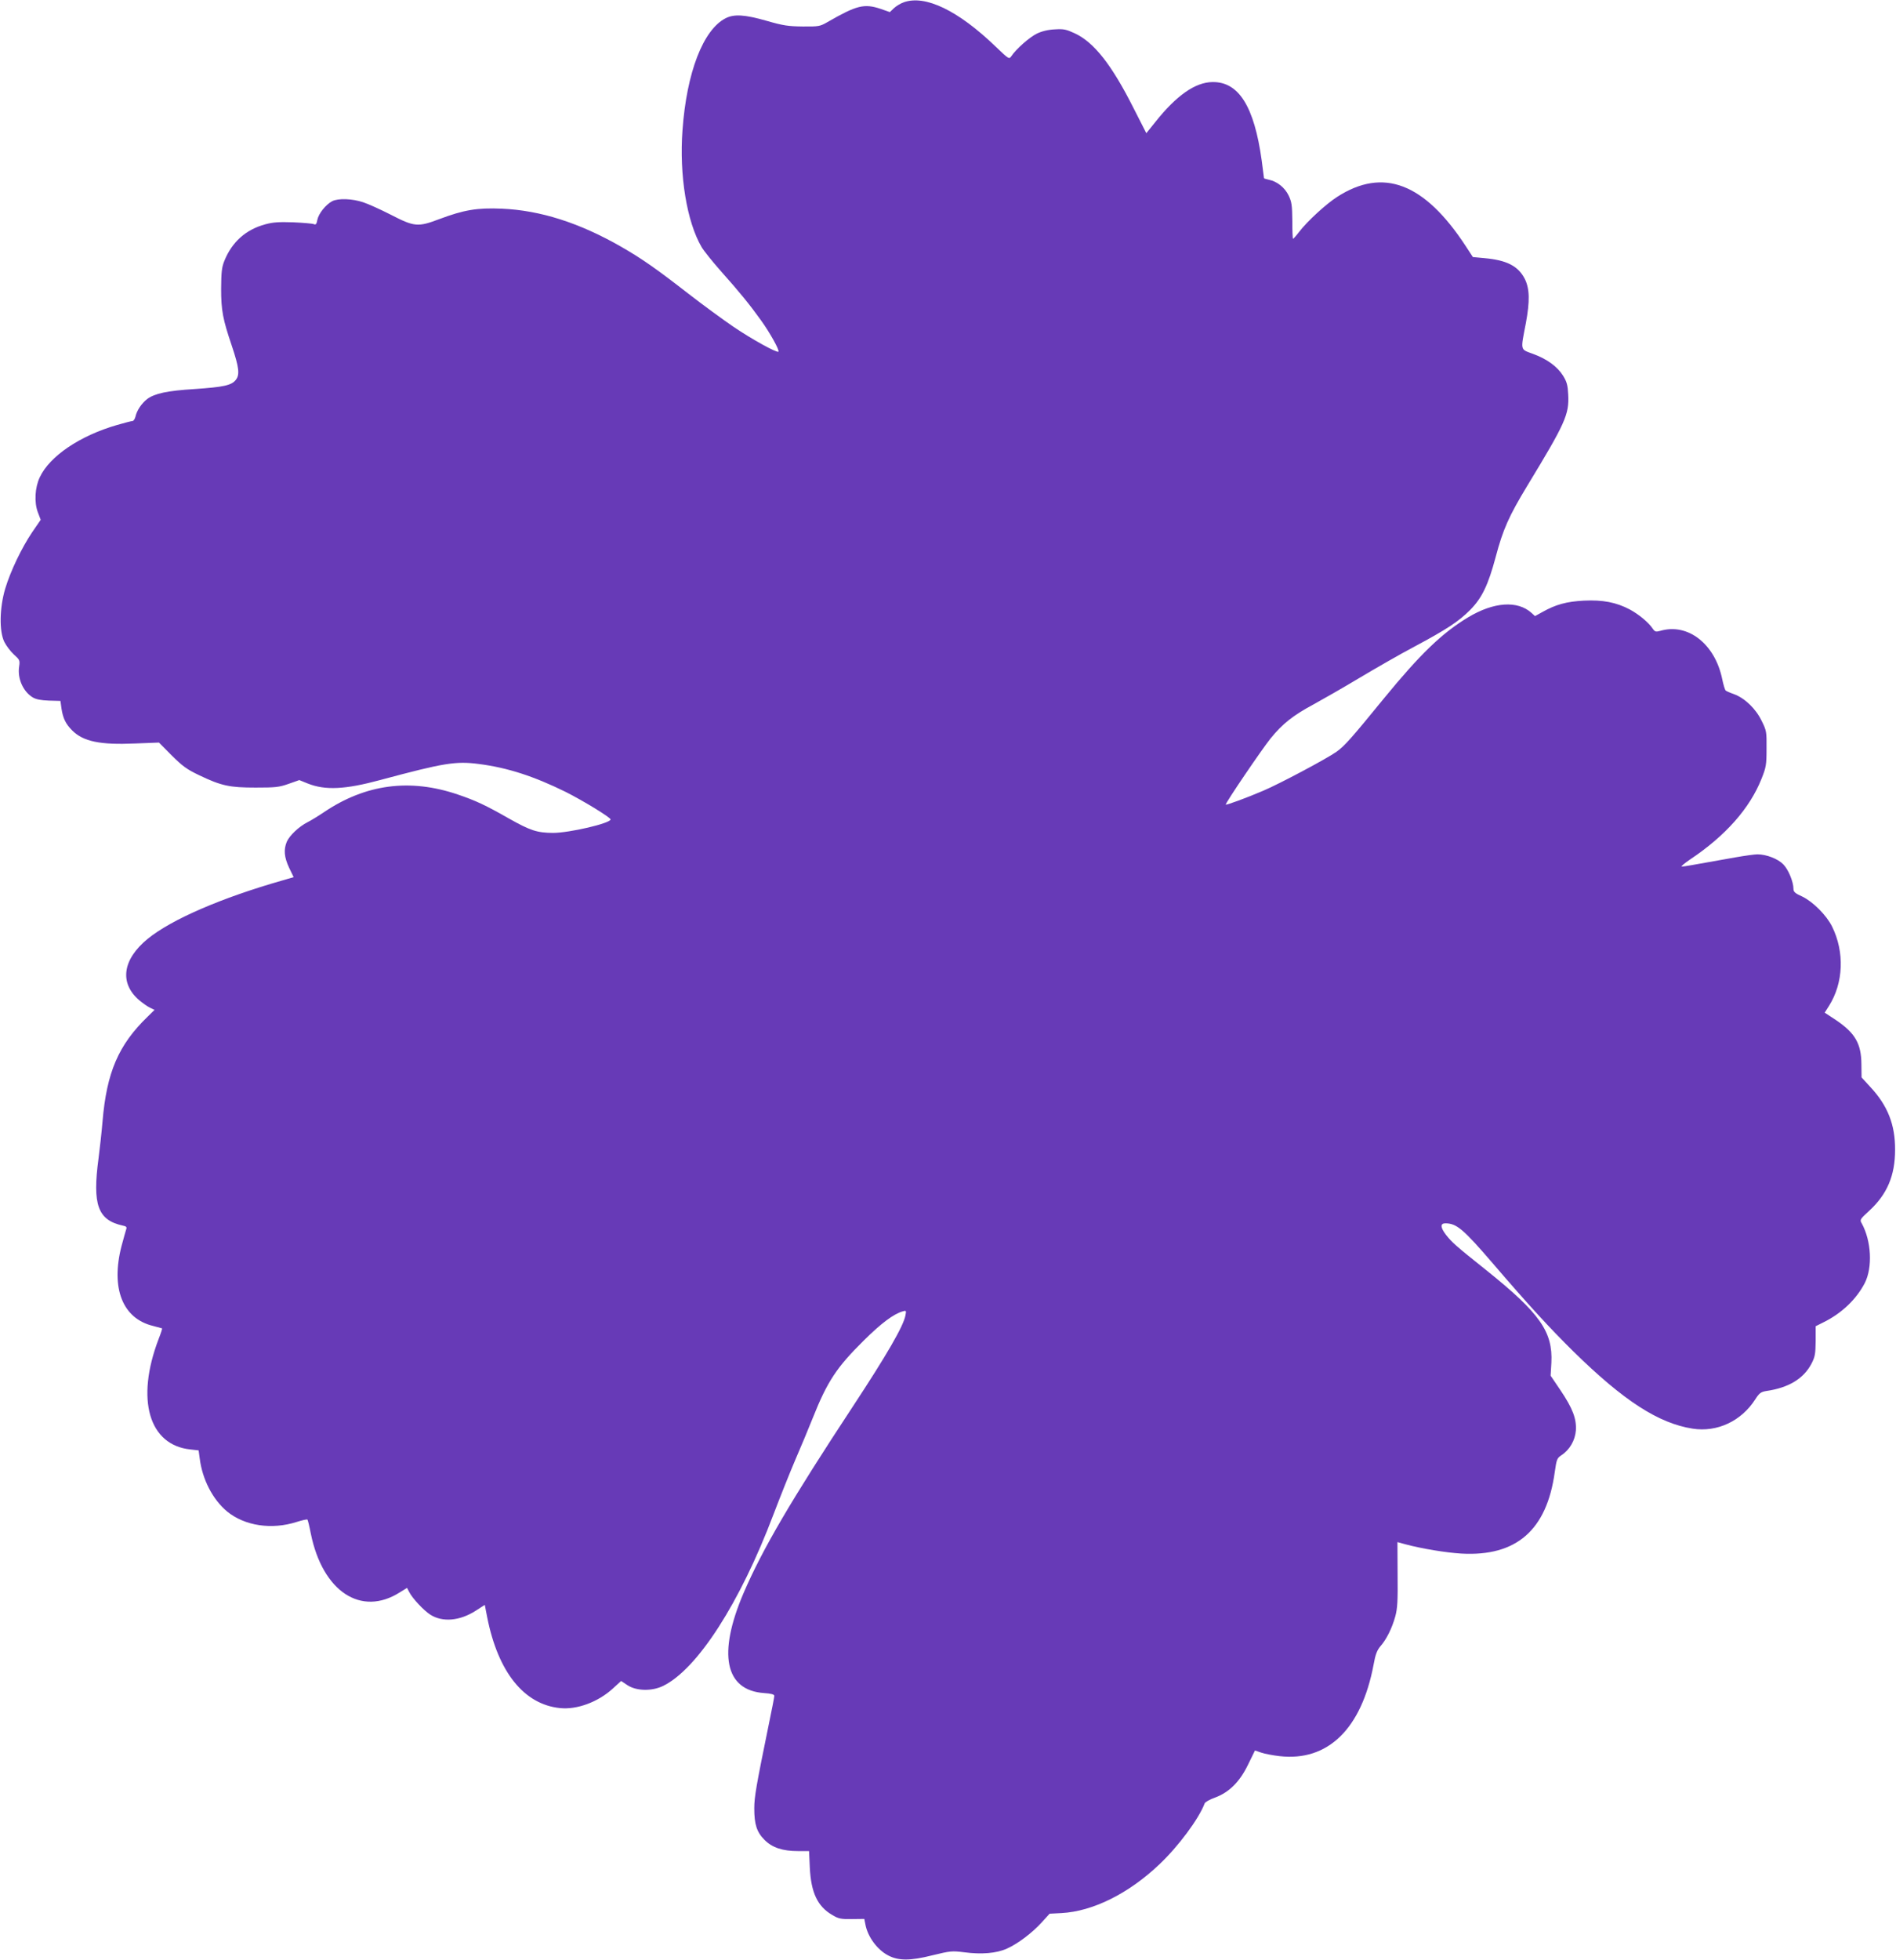 <?xml version="1.0" standalone="no"?>
<!DOCTYPE svg PUBLIC "-//W3C//DTD SVG 20010904//EN"
 "http://www.w3.org/TR/2001/REC-SVG-20010904/DTD/svg10.dtd">
<svg version="1.0" xmlns="http://www.w3.org/2000/svg"
 width="1239pt" height="1280pt" viewBox="0 0 1239 1280"
 preserveAspectRatio="xMidYMid meet">
<g transform="translate(0,1280) scale(0.1,-0.1)"
fill="#673ab7" stroke="none">
<path d="M5906 12785 c-21 -7 -50 -25 -65 -39 l-26 -25 -60 21 c-108 36 -156
24 -349 -87 -47 -27 -56 -29 -160 -28 -95 1 -129 6 -236 37 -143 41 -213 45
-268 17 -147 -75 -255 -354 -282 -731 -22 -293 28 -599 125 -764 14 -24 71
-95 125 -156 125 -140 192 -223 265 -325 58 -81 120 -193 112 -202 -10 -9
-172 80 -293 162 -69 47 -203 145 -297 218 -210 163 -300 226 -437 305 -274
157 -529 238 -780 249 -162 7 -249 -8 -409 -68 -140 -53 -163 -51 -318 29 -65
33 -146 70 -180 81 -72 24 -162 27 -202 7 -42 -22 -89 -81 -97 -121 -5 -28
-10 -35 -23 -29 -9 4 -69 9 -134 12 -93 3 -132 1 -183 -13 -127 -34 -218 -115
-268 -239 -17 -42 -20 -73 -21 -181 0 -143 11 -200 70 -374 47 -141 53 -188
26 -222 -28 -36 -80 -47 -269 -60 -180 -11 -261 -29 -310 -65 -38 -30 -68 -75
-77 -116 -4 -15 -12 -28 -20 -28 -7 0 -52 -12 -101 -26 -242 -70 -439 -203
-504 -341 -32 -67 -37 -164 -13 -228 l19 -50 -55 -80 c-69 -102 -142 -254
-177 -370 -37 -125 -40 -277 -6 -347 13 -26 41 -63 63 -83 38 -34 40 -38 34
-79 -12 -77 26 -163 89 -201 22 -13 53 -19 106 -21 l75 -2 7 -51 c10 -63 27
-99 70 -142 72 -72 182 -95 410 -85 l157 6 83 -84 c71 -70 99 -91 179 -129
146 -70 200 -81 369 -81 128 0 153 2 215 24 l71 25 54 -22 c115 -46 245 -40
477 23 414 111 491 124 643 104 187 -24 359 -80 568 -183 113 -57 292 -166
292 -179 0 -25 -269 -88 -377 -88 -104 1 -147 15 -289 95 -149 85 -215 116
-333 156 -312 106 -601 68 -873 -115 -37 -25 -86 -55 -108 -66 -57 -29 -118
-87 -136 -128 -21 -52 -17 -100 15 -169 l30 -62 -72 -21 c-400 -114 -726 -255
-882 -382 -165 -135 -186 -289 -55 -401 23 -19 55 -42 71 -49 l29 -14 -46 -45
c-190 -184 -267 -363 -294 -684 -6 -71 -18 -179 -26 -240 -41 -305 -5 -404
159 -440 22 -4 27 -10 22 -23 -3 -9 -17 -59 -31 -111 -71 -275 7 -473 206
-521 30 -8 57 -15 59 -16 2 -2 -8 -33 -23 -71 -150 -394 -63 -692 209 -720
l53 -6 7 -52 c17 -137 85 -269 179 -347 115 -94 291 -121 456 -68 35 11 66 18
69 15 3 -3 13 -44 22 -91 77 -379 329 -545 582 -384 l47 29 14 -27 c22 -43 96
-121 138 -148 80 -51 193 -41 297 26 l59 38 16 -82 c71 -357 240 -568 475
-592 110 -12 249 39 345 127 l55 50 42 -28 c58 -38 160 -40 233 -4 224 110
502 542 721 1121 43 113 107 273 142 355 36 83 87 205 114 273 96 241 157 332
334 507 112 111 194 173 254 190 23 7 24 5 18 -26 -13 -70 -120 -255 -343
-594 -405 -615 -591 -932 -715 -1220 -170 -397 -122 -635 134 -653 46 -3 67
-9 67 -18 0 -7 -16 -91 -36 -186 -82 -401 -95 -474 -95 -549 0 -104 16 -155
67 -206 51 -51 118 -73 220 -73 l71 0 5 -108 c8 -163 50 -253 146 -309 42 -25
56 -28 129 -27 l81 1 7 -35 c15 -82 78 -167 150 -204 67 -35 144 -35 287 1
119 29 129 30 209 20 112 -15 211 -7 279 24 70 31 165 102 229 173 l50 55 77
4 c205 11 439 127 640 318 123 116 258 297 296 398 3 9 33 26 67 38 92 34 162
102 217 216 l45 92 41 -14 c23 -8 77 -18 120 -23 315 -36 535 178 614 597 12
68 23 95 45 121 39 44 76 118 97 195 14 51 17 101 15 273 l-1 212 51 -14 c108
-29 266 -55 367 -61 359 -20 558 153 610 532 12 84 15 91 43 110 54 35 90 97
95 162 5 77 -21 145 -102 265 l-63 93 5 85 c10 202 -75 323 -423 602 -207 165
-226 183 -265 232 -38 49 -39 76 -5 76 73 0 117 -37 308 -259 235 -274 373
-424 528 -577 330 -324 557 -470 780 -505 160 -25 318 49 409 191 27 42 37 49
73 55 146 21 244 81 295 179 23 45 26 63 27 148 l0 96 50 25 c120 59 216 151
271 257 52 103 43 275 -20 390 -14 23 -11 27 50 83 116 107 168 229 168 397 1
164 -48 289 -163 412 l-56 61 -1 86 c-1 135 -41 204 -167 289 l-73 48 28 44
c95 150 103 352 20 519 -37 74 -124 161 -194 195 -47 21 -58 31 -58 50 0 46
-33 127 -67 161 -35 36 -110 65 -169 65 -17 0 -83 -9 -145 -20 -274 -49 -335
-60 -349 -60 -8 0 17 21 55 47 230 153 390 334 466 526 30 75 33 91 33 197 1
110 0 118 -32 182 -38 79 -110 148 -180 174 -26 9 -51 20 -55 24 -5 4 -15 38
-23 76 -47 228 -224 366 -403 314 -30 -8 -36 -7 -50 13 -27 41 -91 94 -150
126 -89 47 -177 64 -301 58 -112 -6 -183 -25 -270 -74 l-49 -27 -23 21 c-91
82 -246 72 -414 -29 -170 -102 -313 -240 -549 -528 -213 -261 -258 -312 -311
-350 -60 -43 -371 -209 -480 -255 -107 -46 -244 -96 -244 -90 0 14 236 361
293 432 79 97 148 151 282 223 55 30 188 106 295 170 107 64 269 157 360 205
217 116 292 166 367 241 78 79 118 163 167 346 48 181 86 266 207 466 248 408
274 465 267 595 -3 61 -9 83 -33 122 -38 61 -105 110 -198 144 -84 31 -81 18
-46 199 27 146 25 225 -6 289 -43 85 -118 124 -265 137 l-75 7 -47 72 c-270
412 -539 515 -840 321 -73 -47 -194 -158 -248 -228 -19 -25 -37 -45 -40 -46
-3 0 -5 53 -5 118 -1 102 -4 123 -24 165 -25 52 -75 92 -129 103 -17 4 -32 8
-32 10 0 2 -7 54 -15 116 -49 353 -150 514 -321 512 -113 -1 -236 -87 -375
-262 l-58 -72 -82 161 c-144 286 -259 432 -385 491 -56 26 -73 30 -132 26 -44
-2 -84 -12 -117 -28 -47 -23 -136 -101 -166 -147 -15 -21 -16 -20 -102 62
-246 237 -461 340 -601 290z"/>
</g>
</svg>
